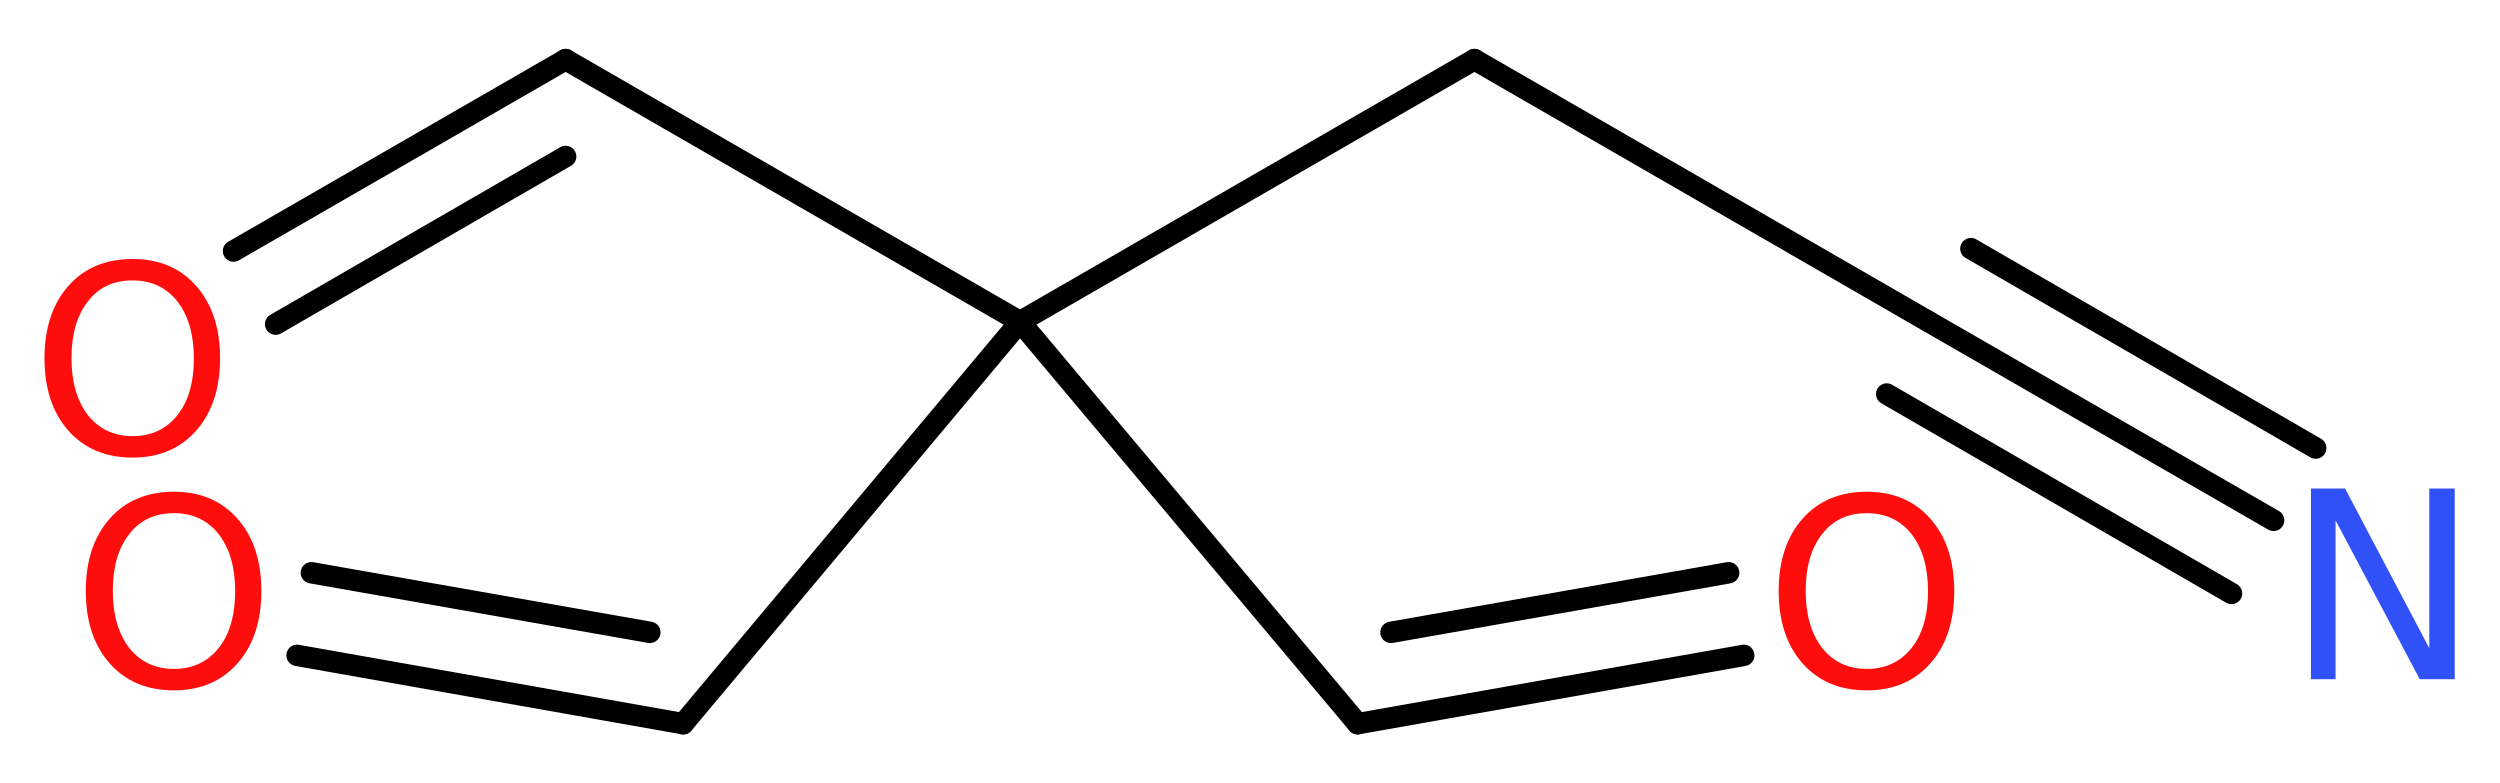 <?xml version='1.0' encoding='UTF-8'?>
<!DOCTYPE svg PUBLIC "-//W3C//DTD SVG 1.1//EN" "http://www.w3.org/Graphics/SVG/1.1/DTD/svg11.dtd">
<svg version='1.2' xmlns='http://www.w3.org/2000/svg' xmlns:xlink='http://www.w3.org/1999/xlink' width='31.47mm' height='9.86mm' viewBox='0 0 31.47 9.86'>
  <desc>Generated by the Chemistry Development Kit (http://github.com/cdk)</desc>
  <g stroke-linecap='round' stroke-linejoin='round' stroke='#000000' stroke-width='.27' fill='#FF0D0D'>
    <rect x='.0' y='.0' width='32.0' height='10.0' fill='#FFFFFF' stroke='none'/>
    <g id='mol1' class='mol'>
      <g id='mol1bnd1' class='bond'>
        <line x1='28.62' y1='6.55' x2='24.28' y2='4.05'/>
        <line x1='28.09' y1='7.47' x2='23.75' y2='4.96'/>
        <line x1='29.15' y1='5.64' x2='24.81' y2='3.13'/>
      </g>
      <line id='mol1bnd2' class='bond' x1='24.28' y1='4.05' x2='18.56' y2='.75'/>
      <line id='mol1bnd3' class='bond' x1='18.56' y1='.75' x2='12.84' y2='4.05'/>
      <line id='mol1bnd4' class='bond' x1='12.84' y1='4.05' x2='7.12' y2='.75'/>
      <g id='mol1bnd5' class='bond'>
        <line x1='7.12' y1='.75' x2='2.94' y2='3.16'/>
        <line x1='7.12' y1='1.97' x2='3.47' y2='4.08'/>
      </g>
      <line id='mol1bnd6' class='bond' x1='12.84' y1='4.05' x2='8.6' y2='9.11'/>
      <g id='mol1bnd7' class='bond'>
        <line x1='8.6' y1='9.11' x2='3.74' y2='8.25'/>
        <line x1='8.18' y1='7.96' x2='3.92' y2='7.21'/>
      </g>
      <line id='mol1bnd8' class='bond' x1='12.84' y1='4.05' x2='17.09' y2='9.11'/>
      <g id='mol1bnd9' class='bond'>
        <line x1='17.09' y1='9.11' x2='21.95' y2='8.25'/>
        <line x1='17.51' y1='7.96' x2='21.76' y2='7.21'/>
      </g>
      <path id='mol1atm1' class='atom' d='M29.09 6.15h.43l1.06 2.01v-2.01h.32v2.4h-.44l-1.06 -2.0v2.0h-.31v-2.4z' stroke='none' fill='#3050F8'/>
      <path id='mol1atm6' class='atom' d='M1.67 3.53q-.36 .0 -.56 .26q-.21 .26 -.21 .72q.0 .45 .21 .72q.21 .26 .56 .26q.35 .0 .56 -.26q.21 -.26 .21 -.72q.0 -.45 -.21 -.72q-.21 -.26 -.56 -.26zM1.67 3.26q.5 .0 .8 .34q.3 .34 .3 .91q.0 .57 -.3 .91q-.3 .34 -.8 .34q-.51 .0 -.81 -.34q-.3 -.34 -.3 -.91q.0 -.57 .3 -.91q.3 -.34 .81 -.34z' stroke='none'/>
      <path id='mol1atm8' class='atom' d='M2.19 6.46q-.36 .0 -.56 .26q-.21 .26 -.21 .72q.0 .45 .21 .72q.21 .26 .56 .26q.35 .0 .56 -.26q.21 -.26 .21 -.72q.0 -.45 -.21 -.72q-.21 -.26 -.56 -.26zM2.19 6.19q.5 .0 .8 .34q.3 .34 .3 .91q.0 .57 -.3 .91q-.3 .34 -.8 .34q-.51 .0 -.81 -.34q-.3 -.34 -.3 -.91q.0 -.57 .3 -.91q.3 -.34 .81 -.34z' stroke='none'/>
      <path id='mol1atm10' class='atom' d='M23.5 6.46q-.36 .0 -.56 .26q-.21 .26 -.21 .72q.0 .45 .21 .72q.21 .26 .56 .26q.35 .0 .56 -.26q.21 -.26 .21 -.72q.0 -.45 -.21 -.72q-.21 -.26 -.56 -.26zM23.5 6.19q.5 .0 .8 .34q.3 .34 .3 .91q.0 .57 -.3 .91q-.3 .34 -.8 .34q-.51 .0 -.81 -.34q-.3 -.34 -.3 -.91q.0 -.57 .3 -.91q.3 -.34 .81 -.34z' stroke='none'/>
    </g>
  </g>
</svg>
